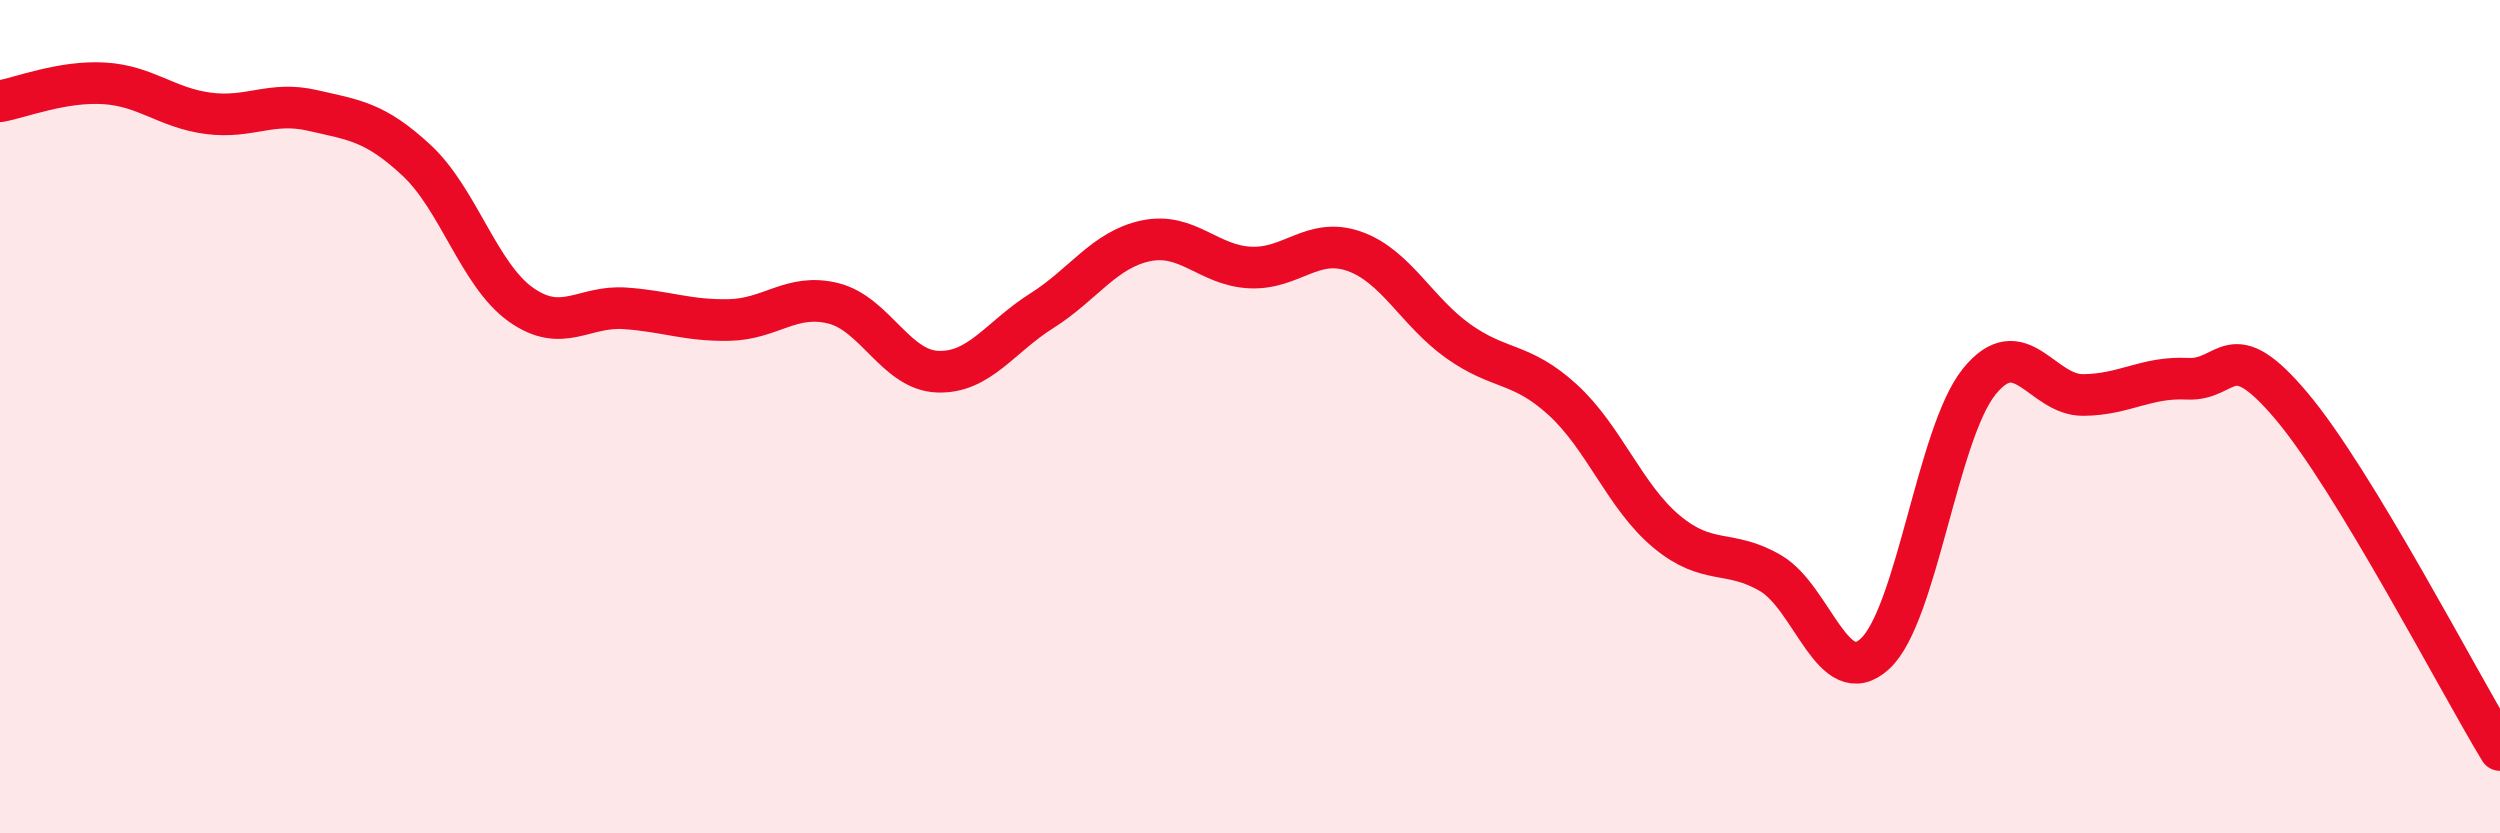 
    <svg width="60" height="20" viewBox="0 0 60 20" xmlns="http://www.w3.org/2000/svg">
      <path
        d="M 0,2.43 C 0.5,2.34 1.5,1.94 2.5,2 C 3.5,2.06 4,2.59 5,2.72 C 6,2.85 6.5,2.42 7.5,2.65 C 8.5,2.88 9,2.92 10,3.85 C 11,4.78 11.5,6.6 12.5,7.31 C 13.5,8.02 14,7.33 15,7.4 C 16,7.47 16.5,7.7 17.5,7.68 C 18.5,7.66 19,7.03 20,7.28 C 21,7.53 21.5,8.88 22.5,8.92 C 23.5,8.96 24,8.09 25,7.46 C 26,6.83 26.5,5.99 27.5,5.78 C 28.5,5.57 29,6.37 30,6.42 C 31,6.47 31.5,5.68 32.5,6.03 C 33.5,6.38 34,7.48 35,8.19 C 36,8.9 36.5,8.68 37.5,9.59 C 38.5,10.5 39,11.93 40,12.76 C 41,13.59 41.5,13.17 42.5,13.76 C 43.5,14.35 44,16.61 45,15.69 C 46,14.77 46.5,10.4 47.5,9.16 C 48.5,7.92 49,9.49 50,9.48 C 51,9.47 51.5,9.04 52.5,9.09 C 53.5,9.14 53.5,7.97 55,9.75 C 56.5,11.53 59,16.35 60,18L60 20L0 20Z"
        fill="#EB0A25"
        opacity="0.1"
        stroke-linecap="round"
        stroke-linejoin="round"
      />
      <path
        d="M 0,2.43 C 0.5,2.34 1.5,1.94 2.5,2 C 3.5,2.06 4,2.59 5,2.72 C 6,2.85 6.5,2.42 7.5,2.65 C 8.5,2.88 9,2.92 10,3.85 C 11,4.78 11.5,6.6 12.5,7.31 C 13.5,8.02 14,7.33 15,7.4 C 16,7.47 16.5,7.7 17.5,7.68 C 18.5,7.66 19,7.03 20,7.28 C 21,7.53 21.5,8.88 22.5,8.92 C 23.5,8.96 24,8.09 25,7.46 C 26,6.83 26.5,5.99 27.5,5.78 C 28.5,5.57 29,6.37 30,6.42 C 31,6.47 31.5,5.68 32.5,6.03 C 33.5,6.38 34,7.48 35,8.19 C 36,8.9 36.5,8.68 37.5,9.59 C 38.5,10.5 39,11.93 40,12.76 C 41,13.59 41.5,13.17 42.5,13.76 C 43.5,14.35 44,16.61 45,15.69 C 46,14.77 46.5,10.4 47.5,9.16 C 48.5,7.92 49,9.49 50,9.48 C 51,9.47 51.5,9.04 52.5,9.09 C 53.5,9.14 53.5,7.97 55,9.75 C 56.5,11.53 59,16.35 60,18"
        stroke="#EB0A25"
        stroke-width="1"
        fill="none"
        stroke-linecap="round"
        stroke-linejoin="round"
      />
    </svg>
  